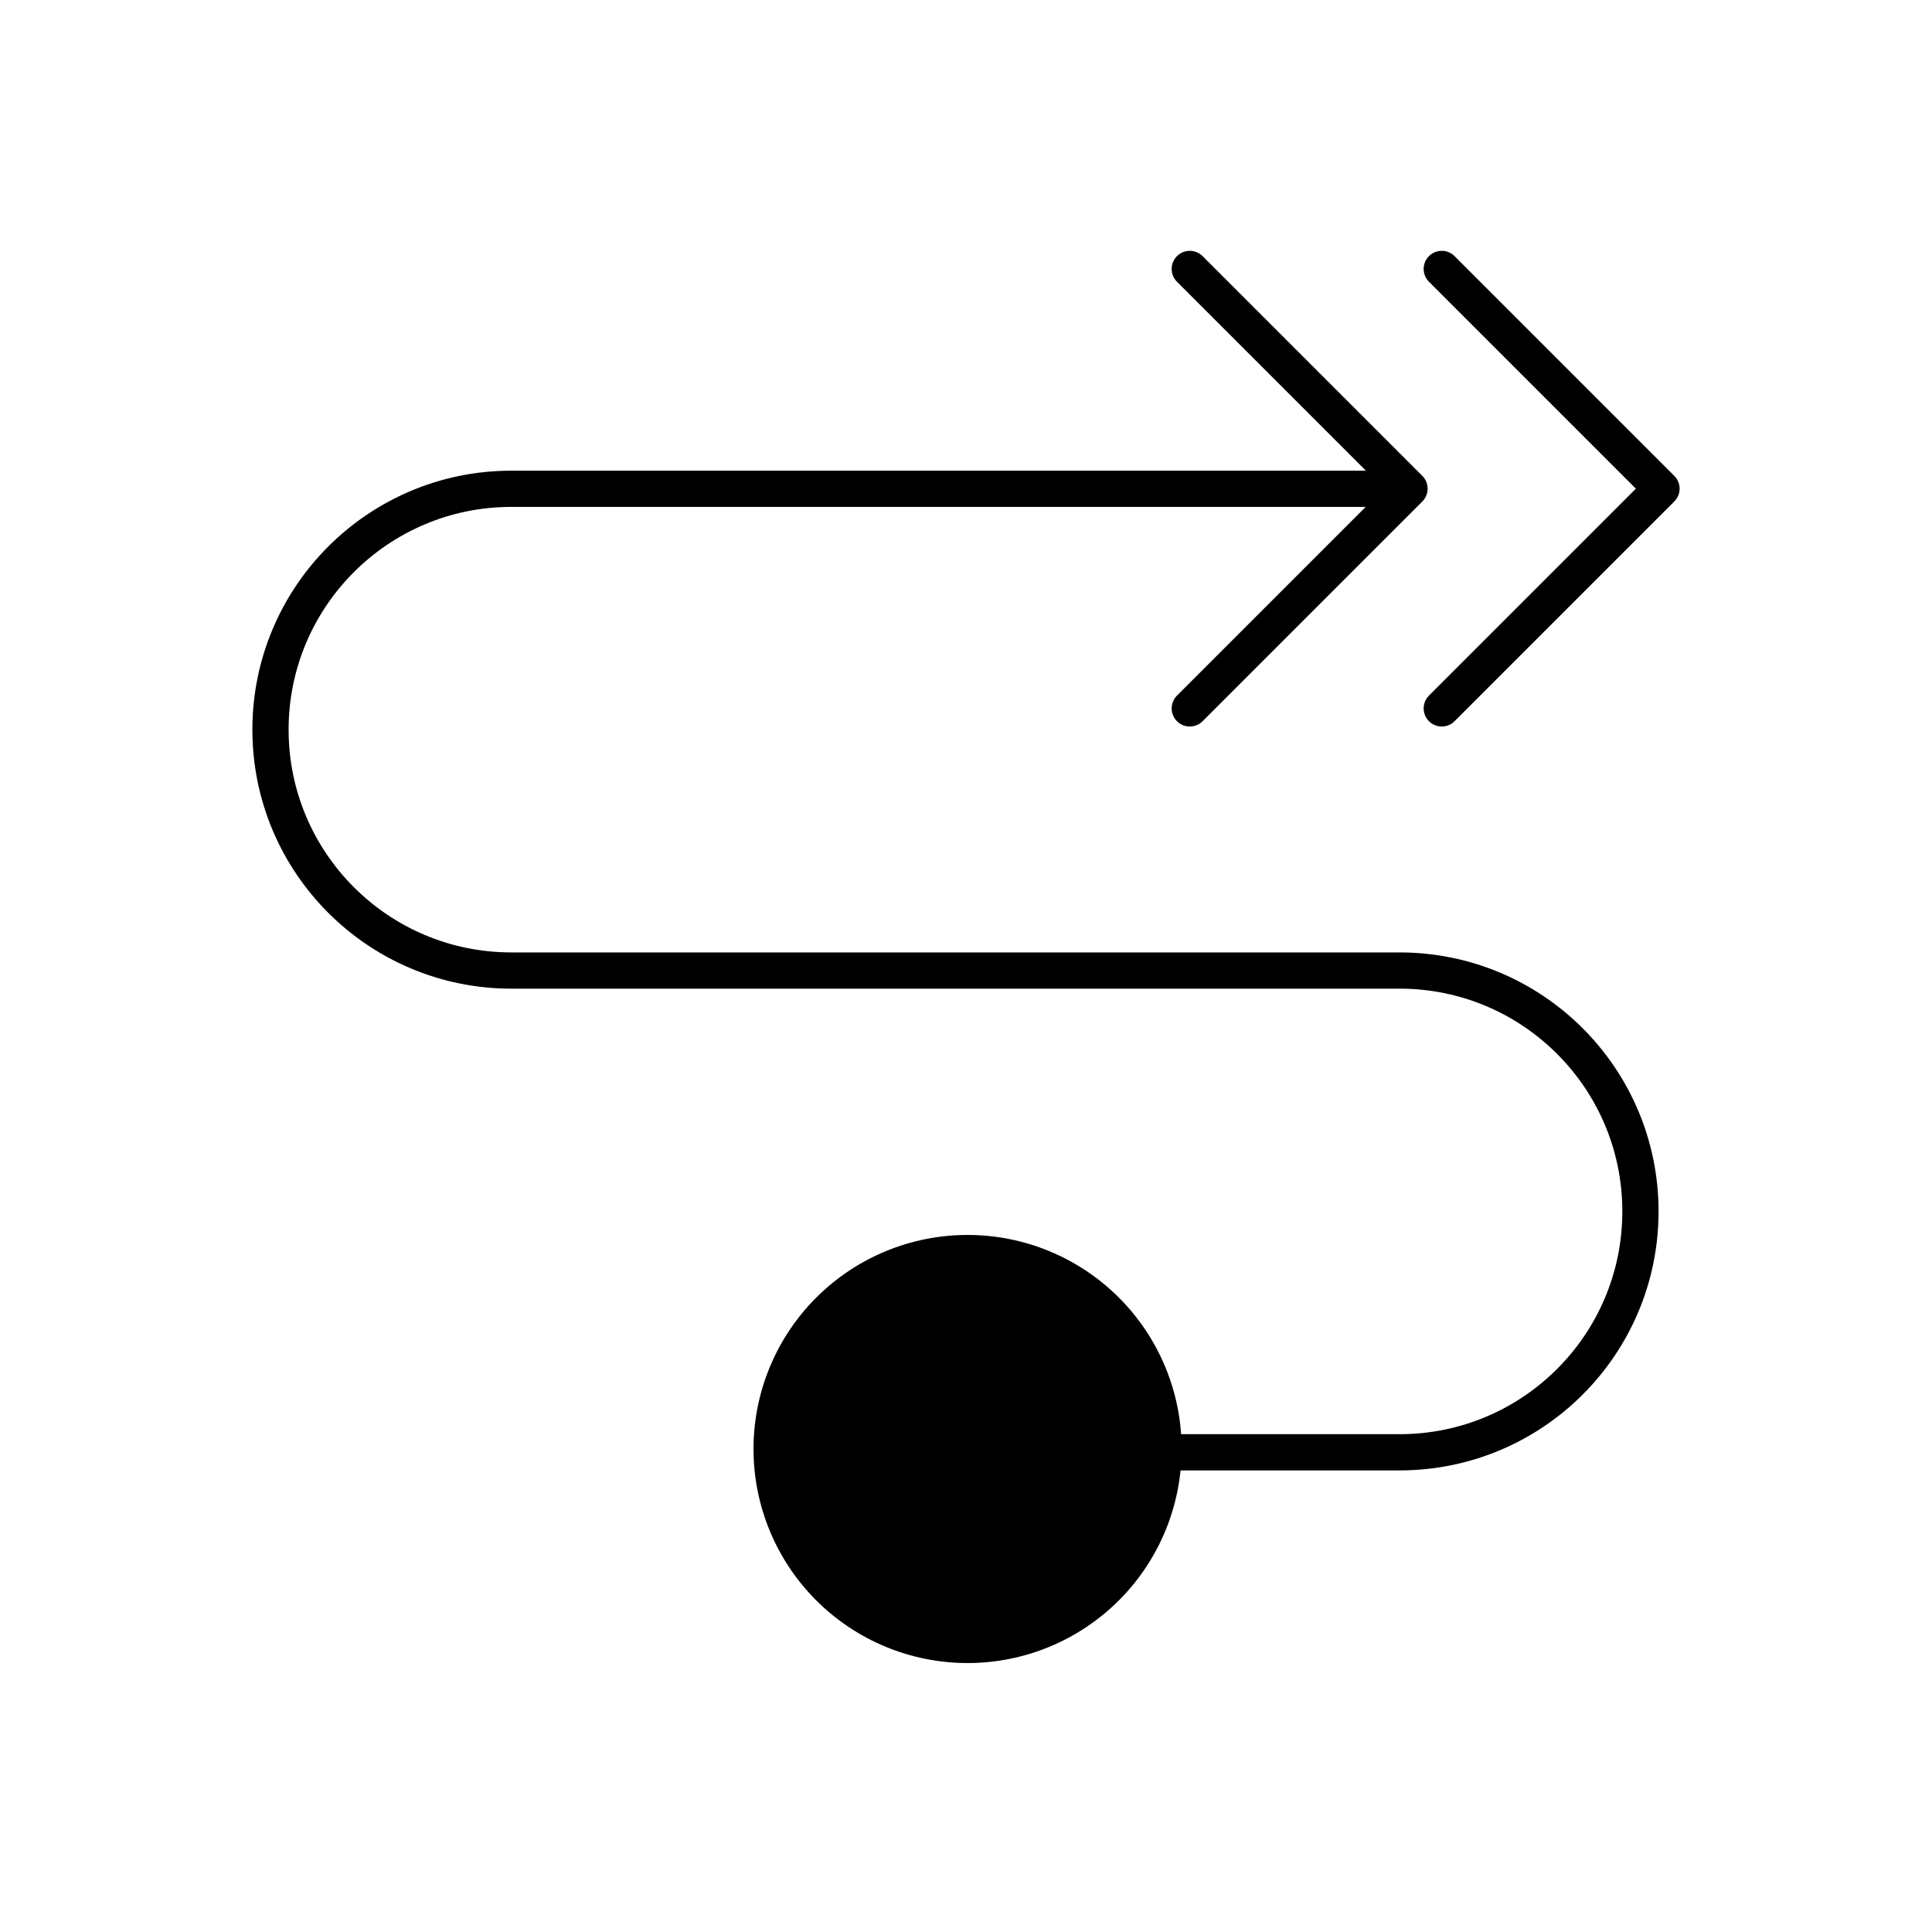 <svg width="160" height="160" viewBox="0 0 160 160" fill="none" xmlns="http://www.w3.org/2000/svg">
<path d="M115.907 40.48L42.349 40.48C31.333 40.48 22.401 49.411 22.401 60.428C22.401 71.445 31.333 80.376 42.349 80.376L115.907 80.376C126.924 80.376 135.855 89.307 135.855 100.325C135.855 111.342 126.924 120.273 115.907 120.273L83.901 120.273" stroke="black" stroke-width="3" stroke-linecap="round" stroke-linejoin="round"/>
<path d="M98.533 58.667L116.73 40.47L98.533 22.273" stroke="black" stroke-width="3" stroke-linecap="round" stroke-linejoin="round"/>
<path d="M119.401 58.667L137.598 40.47L119.401 22.273" stroke="black" stroke-width="3" stroke-linecap="round" stroke-linejoin="round"/>
<path d="M62.402 120C62.402 124.701 64.27 129.21 67.594 132.535C70.919 135.859 75.428 137.727 80.13 137.727C84.831 137.727 89.34 135.859 92.665 132.535C95.989 129.21 97.857 124.701 97.857 120C97.857 115.298 95.989 110.789 92.665 107.465C89.34 104.14 84.831 102.273 80.13 102.273C75.428 102.273 70.919 104.14 67.594 107.465C64.27 110.789 62.402 115.298 62.402 120Z" fill="black"/>
</svg>

